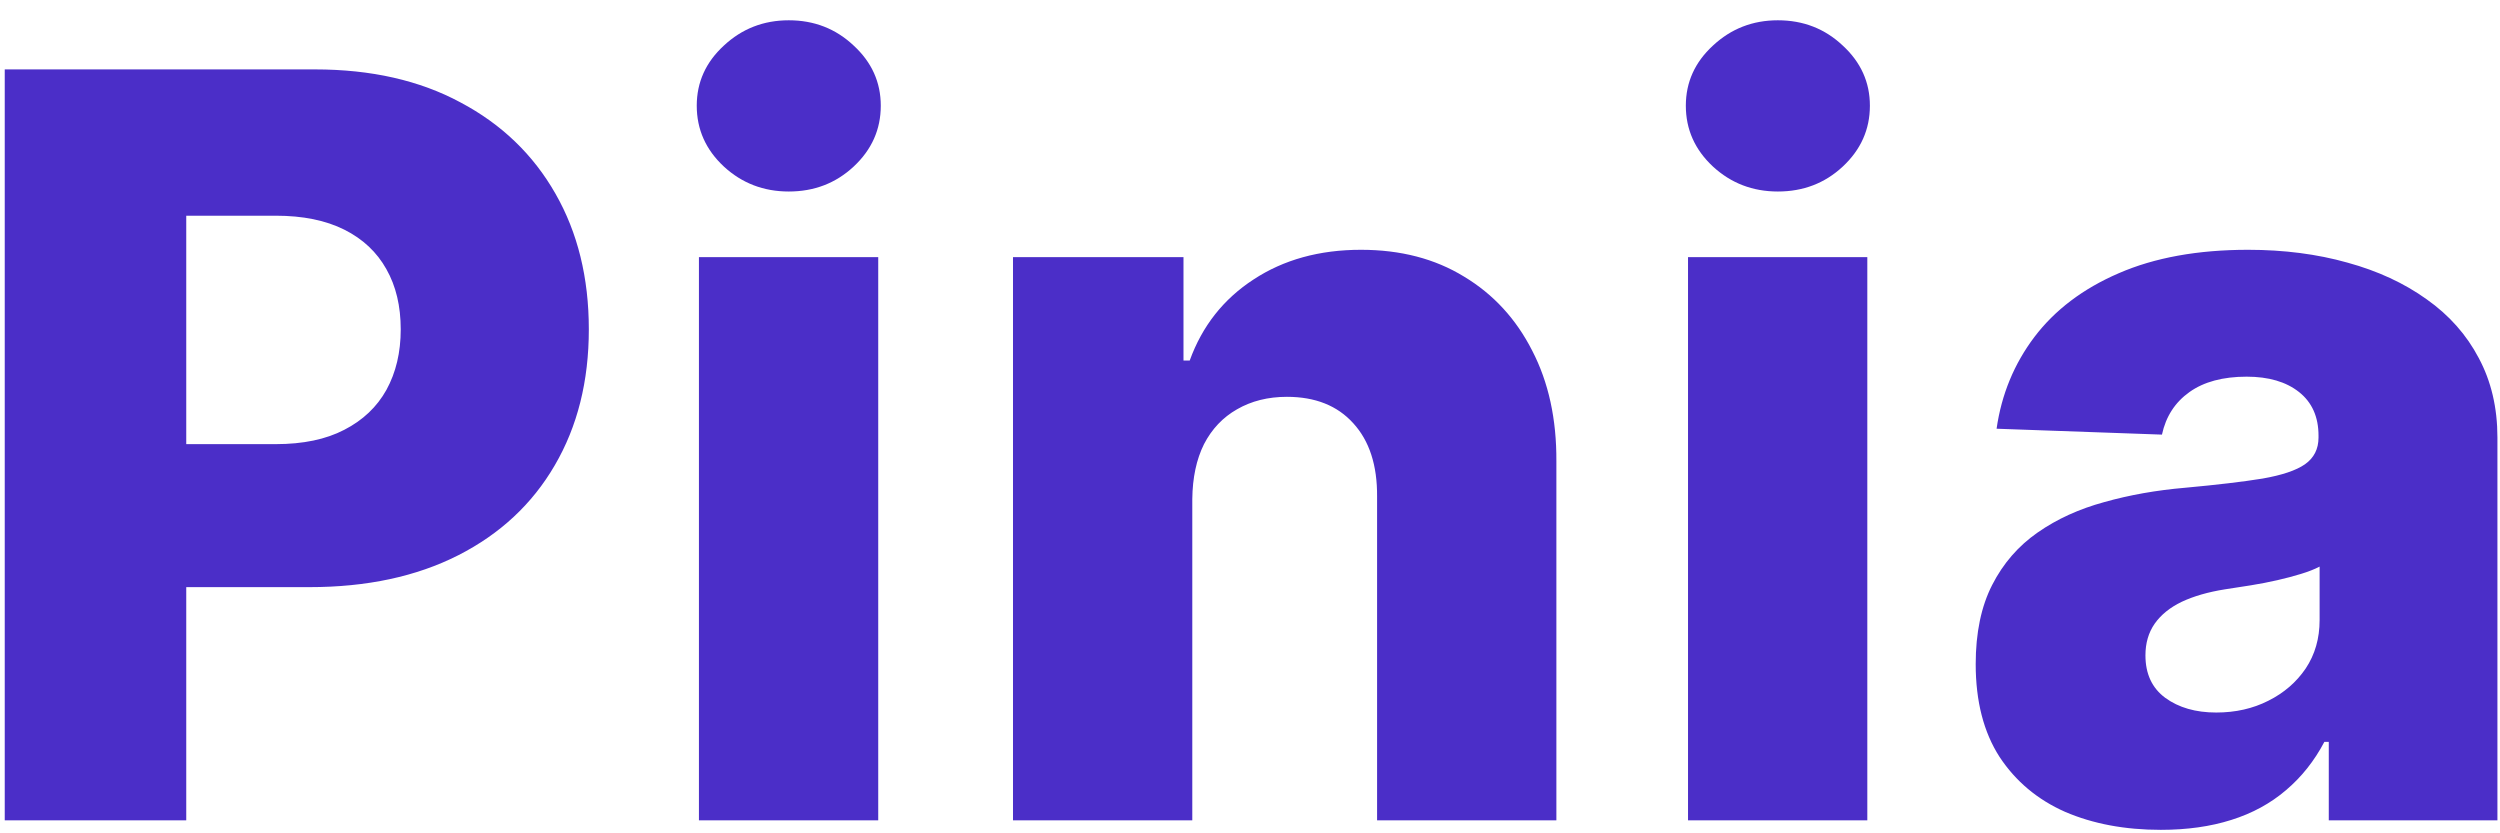 <svg width="96" height="32" viewBox="0 0 96 32" fill="none" xmlns="http://www.w3.org/2000/svg">
<path d="M0.182 31.5V2.665H12.094C14.252 2.665 16.116 3.088 17.683 3.933C19.26 4.768 20.475 5.937 21.33 7.438C22.184 8.931 22.611 10.667 22.611 12.648C22.611 14.638 22.174 16.379 21.301 17.871C20.438 19.354 19.204 20.504 17.599 21.321C15.993 22.137 14.088 22.546 11.882 22.546H4.533V17.055H10.587C11.638 17.055 12.516 16.872 13.22 16.505C13.933 16.139 14.473 15.628 14.839 14.971C15.205 14.304 15.388 13.53 15.388 12.648C15.388 11.756 15.205 10.986 14.839 10.339C14.473 9.682 13.933 9.175 13.22 8.818C12.507 8.461 11.629 8.283 10.587 8.283H7.152V31.5H0.182ZM26.839 31.5V9.874H33.724V31.5H26.839ZM30.289 7.354C29.322 7.354 28.491 7.035 27.797 6.396C27.102 5.749 26.755 4.97 26.755 4.059C26.755 3.158 27.102 2.389 27.797 1.75C28.491 1.103 29.322 0.779 30.289 0.779C31.265 0.779 32.095 1.103 32.781 1.75C33.475 2.389 33.822 3.158 33.822 4.059C33.822 4.97 33.475 5.749 32.781 6.396C32.095 7.035 31.265 7.354 30.289 7.354ZM45.784 19.166V31.5H38.899V9.874H45.446V13.844H45.685C46.164 12.521 46.981 11.484 48.135 10.733C49.29 9.973 50.665 9.592 52.26 9.592C53.781 9.592 55.1 9.935 56.217 10.62C57.343 11.296 58.216 12.244 58.836 13.464C59.464 14.675 59.774 16.092 59.765 17.716V31.5H52.88V19.068C52.889 17.866 52.584 16.928 51.965 16.252C51.355 15.576 50.505 15.238 49.416 15.238C48.694 15.238 48.055 15.398 47.502 15.717C46.957 16.027 46.535 16.473 46.234 17.055C45.944 17.637 45.793 18.34 45.784 19.166ZM64.82 31.5V9.874H71.705V31.5H64.82ZM68.27 7.354C67.303 7.354 66.472 7.035 65.778 6.396C65.083 5.749 64.736 4.97 64.736 4.059C64.736 3.158 65.083 2.389 65.778 1.75C66.472 1.103 67.303 0.779 68.27 0.779C69.246 0.779 70.077 1.103 70.762 1.75C71.456 2.389 71.804 3.158 71.804 4.059C71.804 4.97 71.456 5.749 70.762 6.396C70.077 7.035 69.246 7.354 68.27 7.354ZM82.977 31.866C81.597 31.866 80.372 31.636 79.302 31.176C78.241 30.707 77.401 30.003 76.782 29.064C76.172 28.116 75.867 26.929 75.867 25.502C75.867 24.301 76.078 23.287 76.5 22.461C76.922 21.635 77.504 20.964 78.246 20.448C78.987 19.931 79.842 19.542 80.808 19.279C81.775 19.007 82.808 18.824 83.906 18.73C85.135 18.617 86.126 18.5 86.877 18.378C87.627 18.247 88.172 18.064 88.51 17.829C88.857 17.585 89.031 17.242 89.031 16.801V16.731C89.031 16.008 88.782 15.45 88.284 15.055C87.787 14.661 87.116 14.464 86.271 14.464C85.361 14.464 84.629 14.661 84.075 15.055C83.521 15.45 83.169 15.994 83.019 16.689L76.669 16.463C76.857 15.149 77.34 13.976 78.119 12.943C78.908 11.902 79.987 11.085 81.358 10.493C82.737 9.893 84.394 9.592 86.328 9.592C87.707 9.592 88.979 9.757 90.143 10.085C91.307 10.404 92.321 10.874 93.184 11.493C94.048 12.103 94.714 12.854 95.183 13.746C95.662 14.638 95.901 15.656 95.901 16.801V31.5H89.425V28.487H89.256C88.871 29.219 88.378 29.839 87.778 30.346C87.186 30.852 86.487 31.233 85.68 31.486C84.882 31.739 83.981 31.866 82.977 31.866ZM85.103 27.361C85.844 27.361 86.51 27.21 87.102 26.91C87.703 26.61 88.181 26.197 88.538 25.671C88.895 25.136 89.073 24.517 89.073 23.813V21.757C88.876 21.86 88.636 21.954 88.355 22.039C88.083 22.123 87.782 22.203 87.454 22.278C87.125 22.353 86.787 22.419 86.44 22.475C86.093 22.531 85.76 22.583 85.441 22.63C84.793 22.733 84.239 22.893 83.779 23.109C83.329 23.325 82.981 23.606 82.737 23.953C82.503 24.291 82.385 24.695 82.385 25.164C82.385 25.878 82.639 26.422 83.146 26.797C83.662 27.173 84.314 27.361 85.103 27.361Z" fill="#4B2EC8"/>
</svg>
